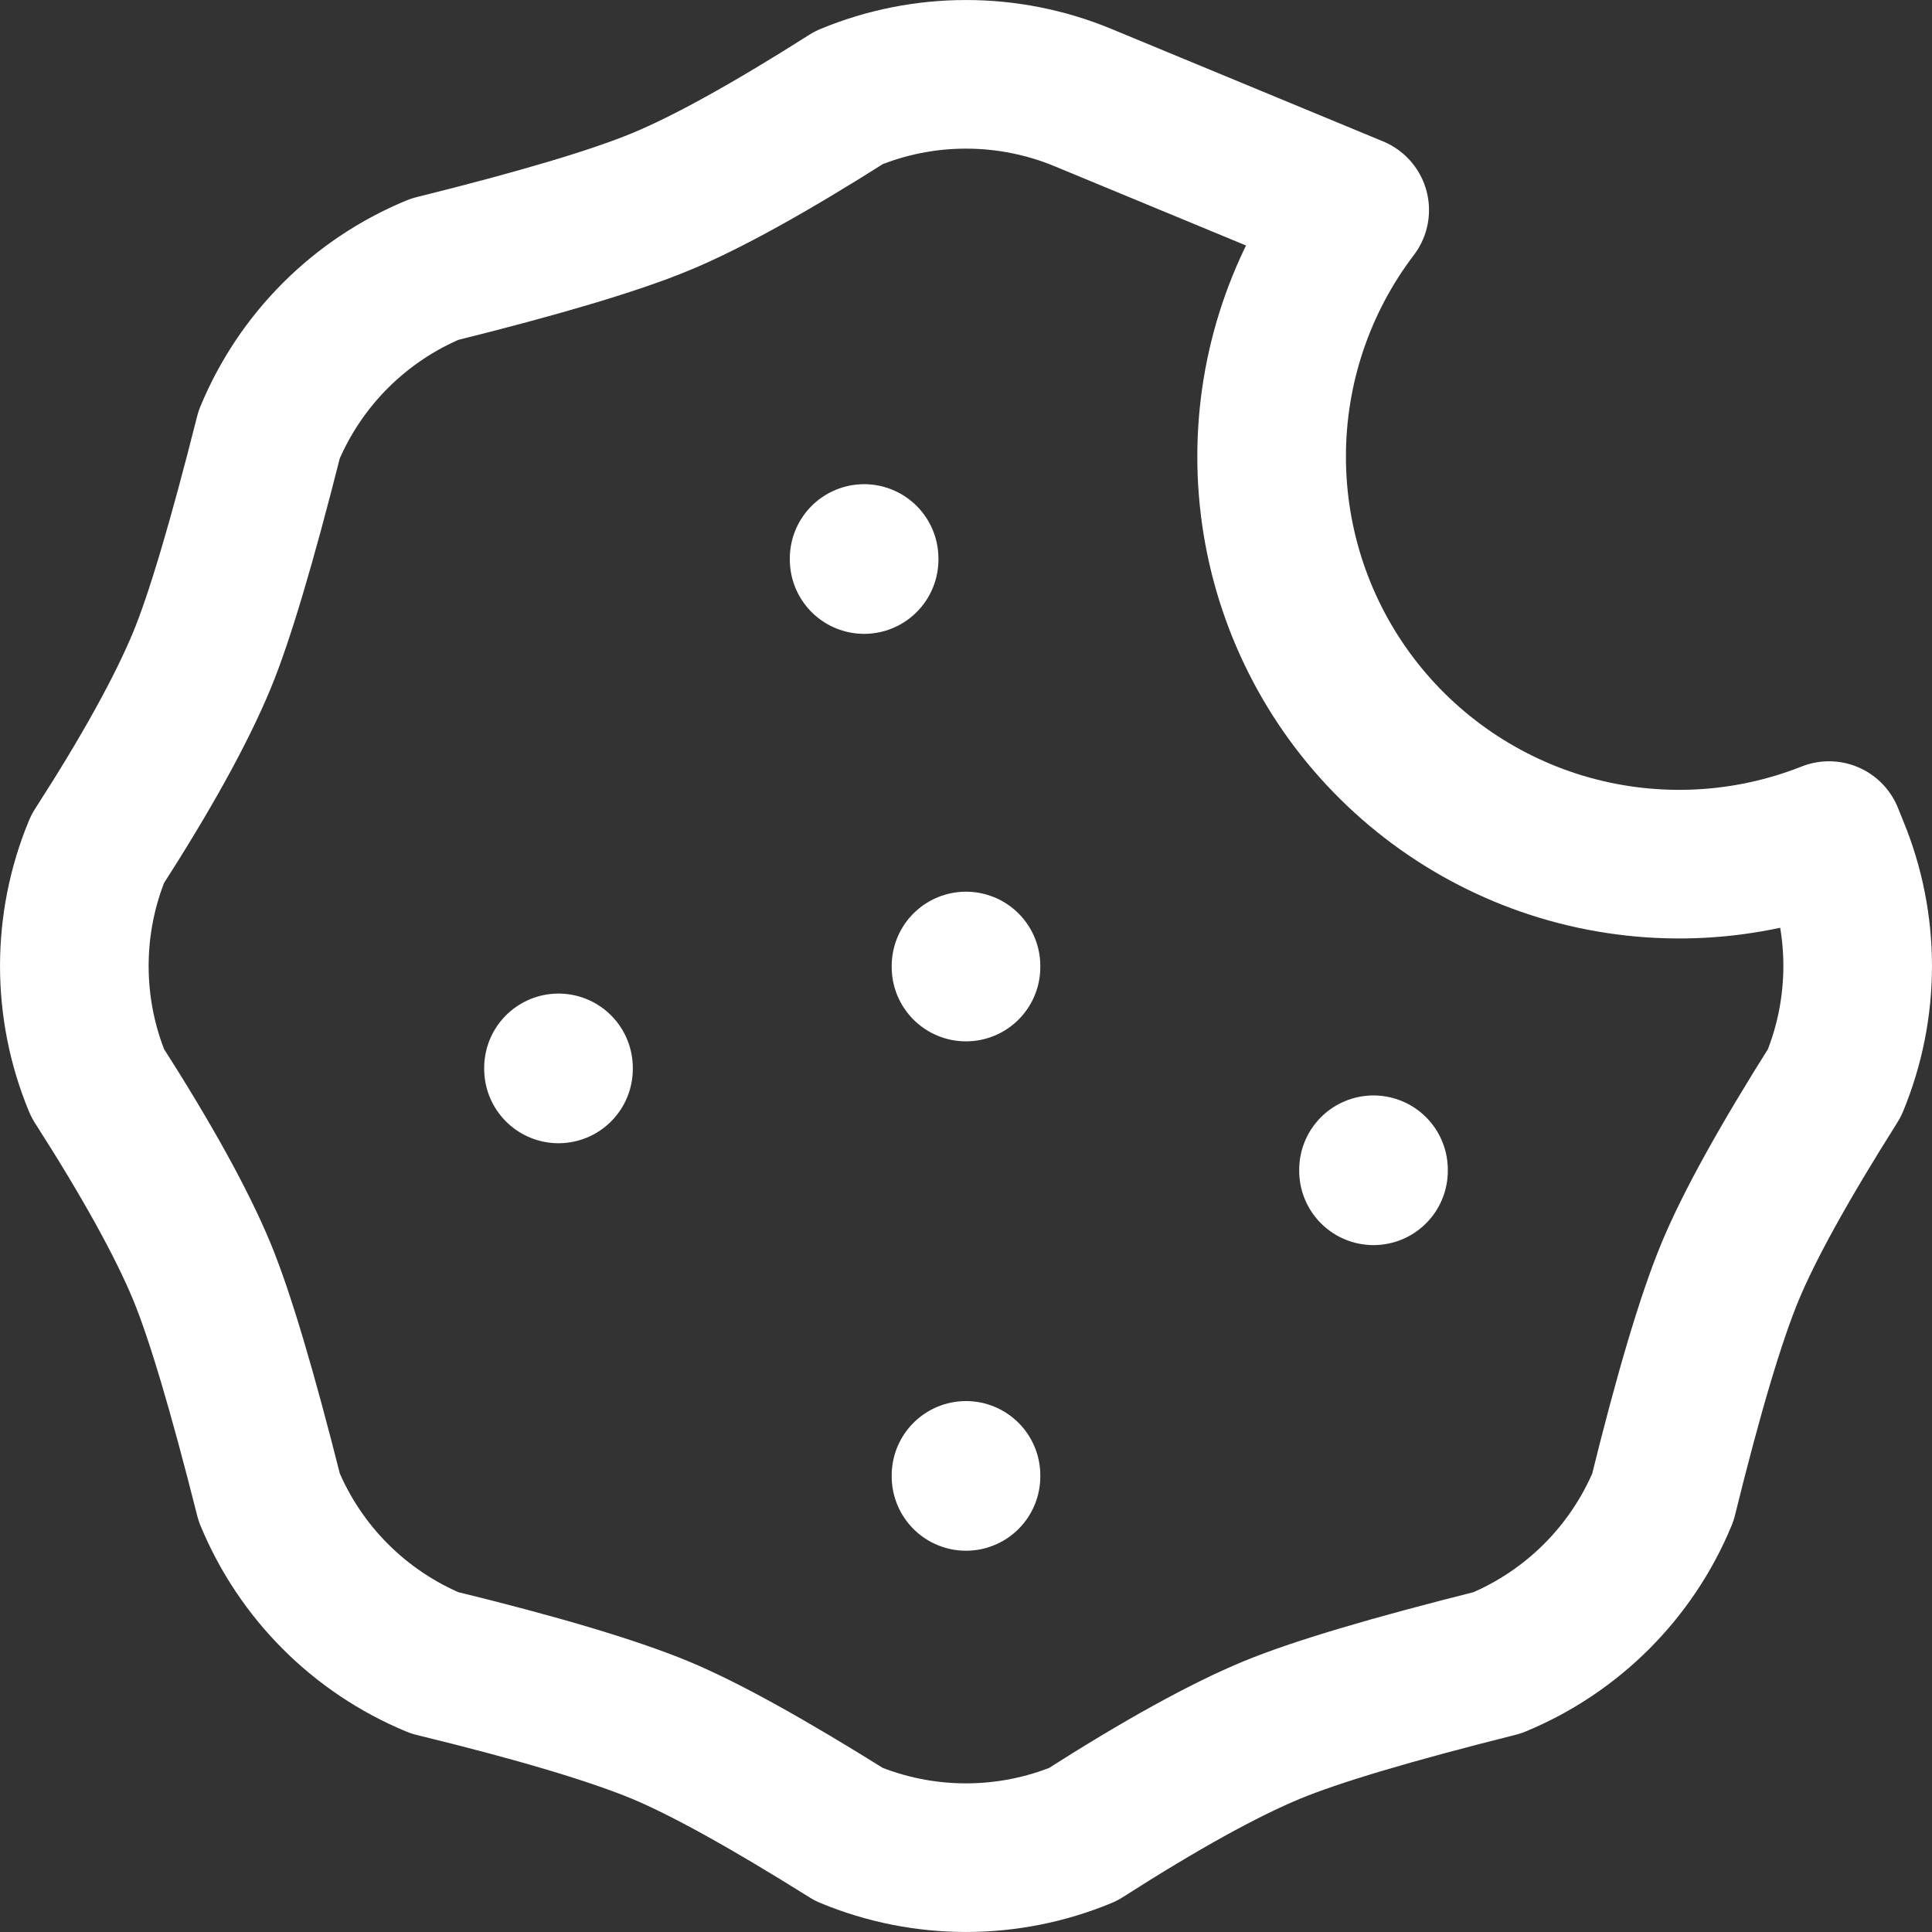 <svg width="26" height="26" viewBox="0 0 26 26" fill="none" xmlns="http://www.w3.org/2000/svg">
<rect x="0" y="0" width="26" height="26" fill="#333333" stroke="none"/>
<path d="M7.516 14.371V14.385" stroke="white" stroke-width="2" stroke-linecap="round" stroke-linejoin="round"/>
<path d="M13 19.855V19.869" stroke="white" stroke-width="2" stroke-linecap="round" stroke-linejoin="round"/>
<path d="M13 13V13.014" stroke="white" stroke-width="2" stroke-linecap="round" stroke-linejoin="round"/>
<path d="M18.484 15.742V15.756" stroke="white" stroke-width="2" stroke-linecap="round" stroke-linejoin="round"/>
<path d="M11.629 7.516V7.53" stroke="white" stroke-width="2" stroke-linecap="round" stroke-linejoin="round"/>
<path d="M14.574 1.313L18.231 2.827C17.506 3.78 17.113 4.945 17.113 6.142C17.112 7.34 17.503 8.505 18.227 9.459C18.951 10.413 19.967 11.104 21.12 11.427C22.273 11.749 23.501 11.686 24.614 11.245L24.687 11.426C25.104 12.434 25.104 13.566 24.687 14.574C24.006 15.652 23.538 16.499 23.283 17.113C23.024 17.738 22.723 18.751 22.378 20.151C21.96 21.159 21.159 21.959 20.151 22.377C18.715 22.737 17.702 23.039 17.113 23.283C16.462 23.553 15.616 24.021 14.574 24.687C13.566 25.104 12.434 25.104 11.426 24.687C10.326 23.998 9.48 23.53 8.887 23.283C8.241 23.016 7.228 22.714 5.849 22.378C4.841 21.96 4.04 21.159 3.623 20.151C3.26 18.71 2.958 17.697 2.717 17.113C2.445 16.457 1.977 15.611 1.313 14.574C0.896 13.566 0.896 12.434 1.313 11.426C1.97 10.406 2.438 9.56 2.717 8.887C2.952 8.32 3.254 7.307 3.622 5.849C4.04 4.841 4.841 4.04 5.849 3.623C7.263 3.272 8.275 2.97 8.887 2.717C9.515 2.457 10.361 1.989 11.426 1.313C12.434 0.896 13.566 0.896 14.574 1.313Z" stroke="white" stroke-width="2" stroke-linecap="round" stroke-linejoin="round"/>
</svg>
